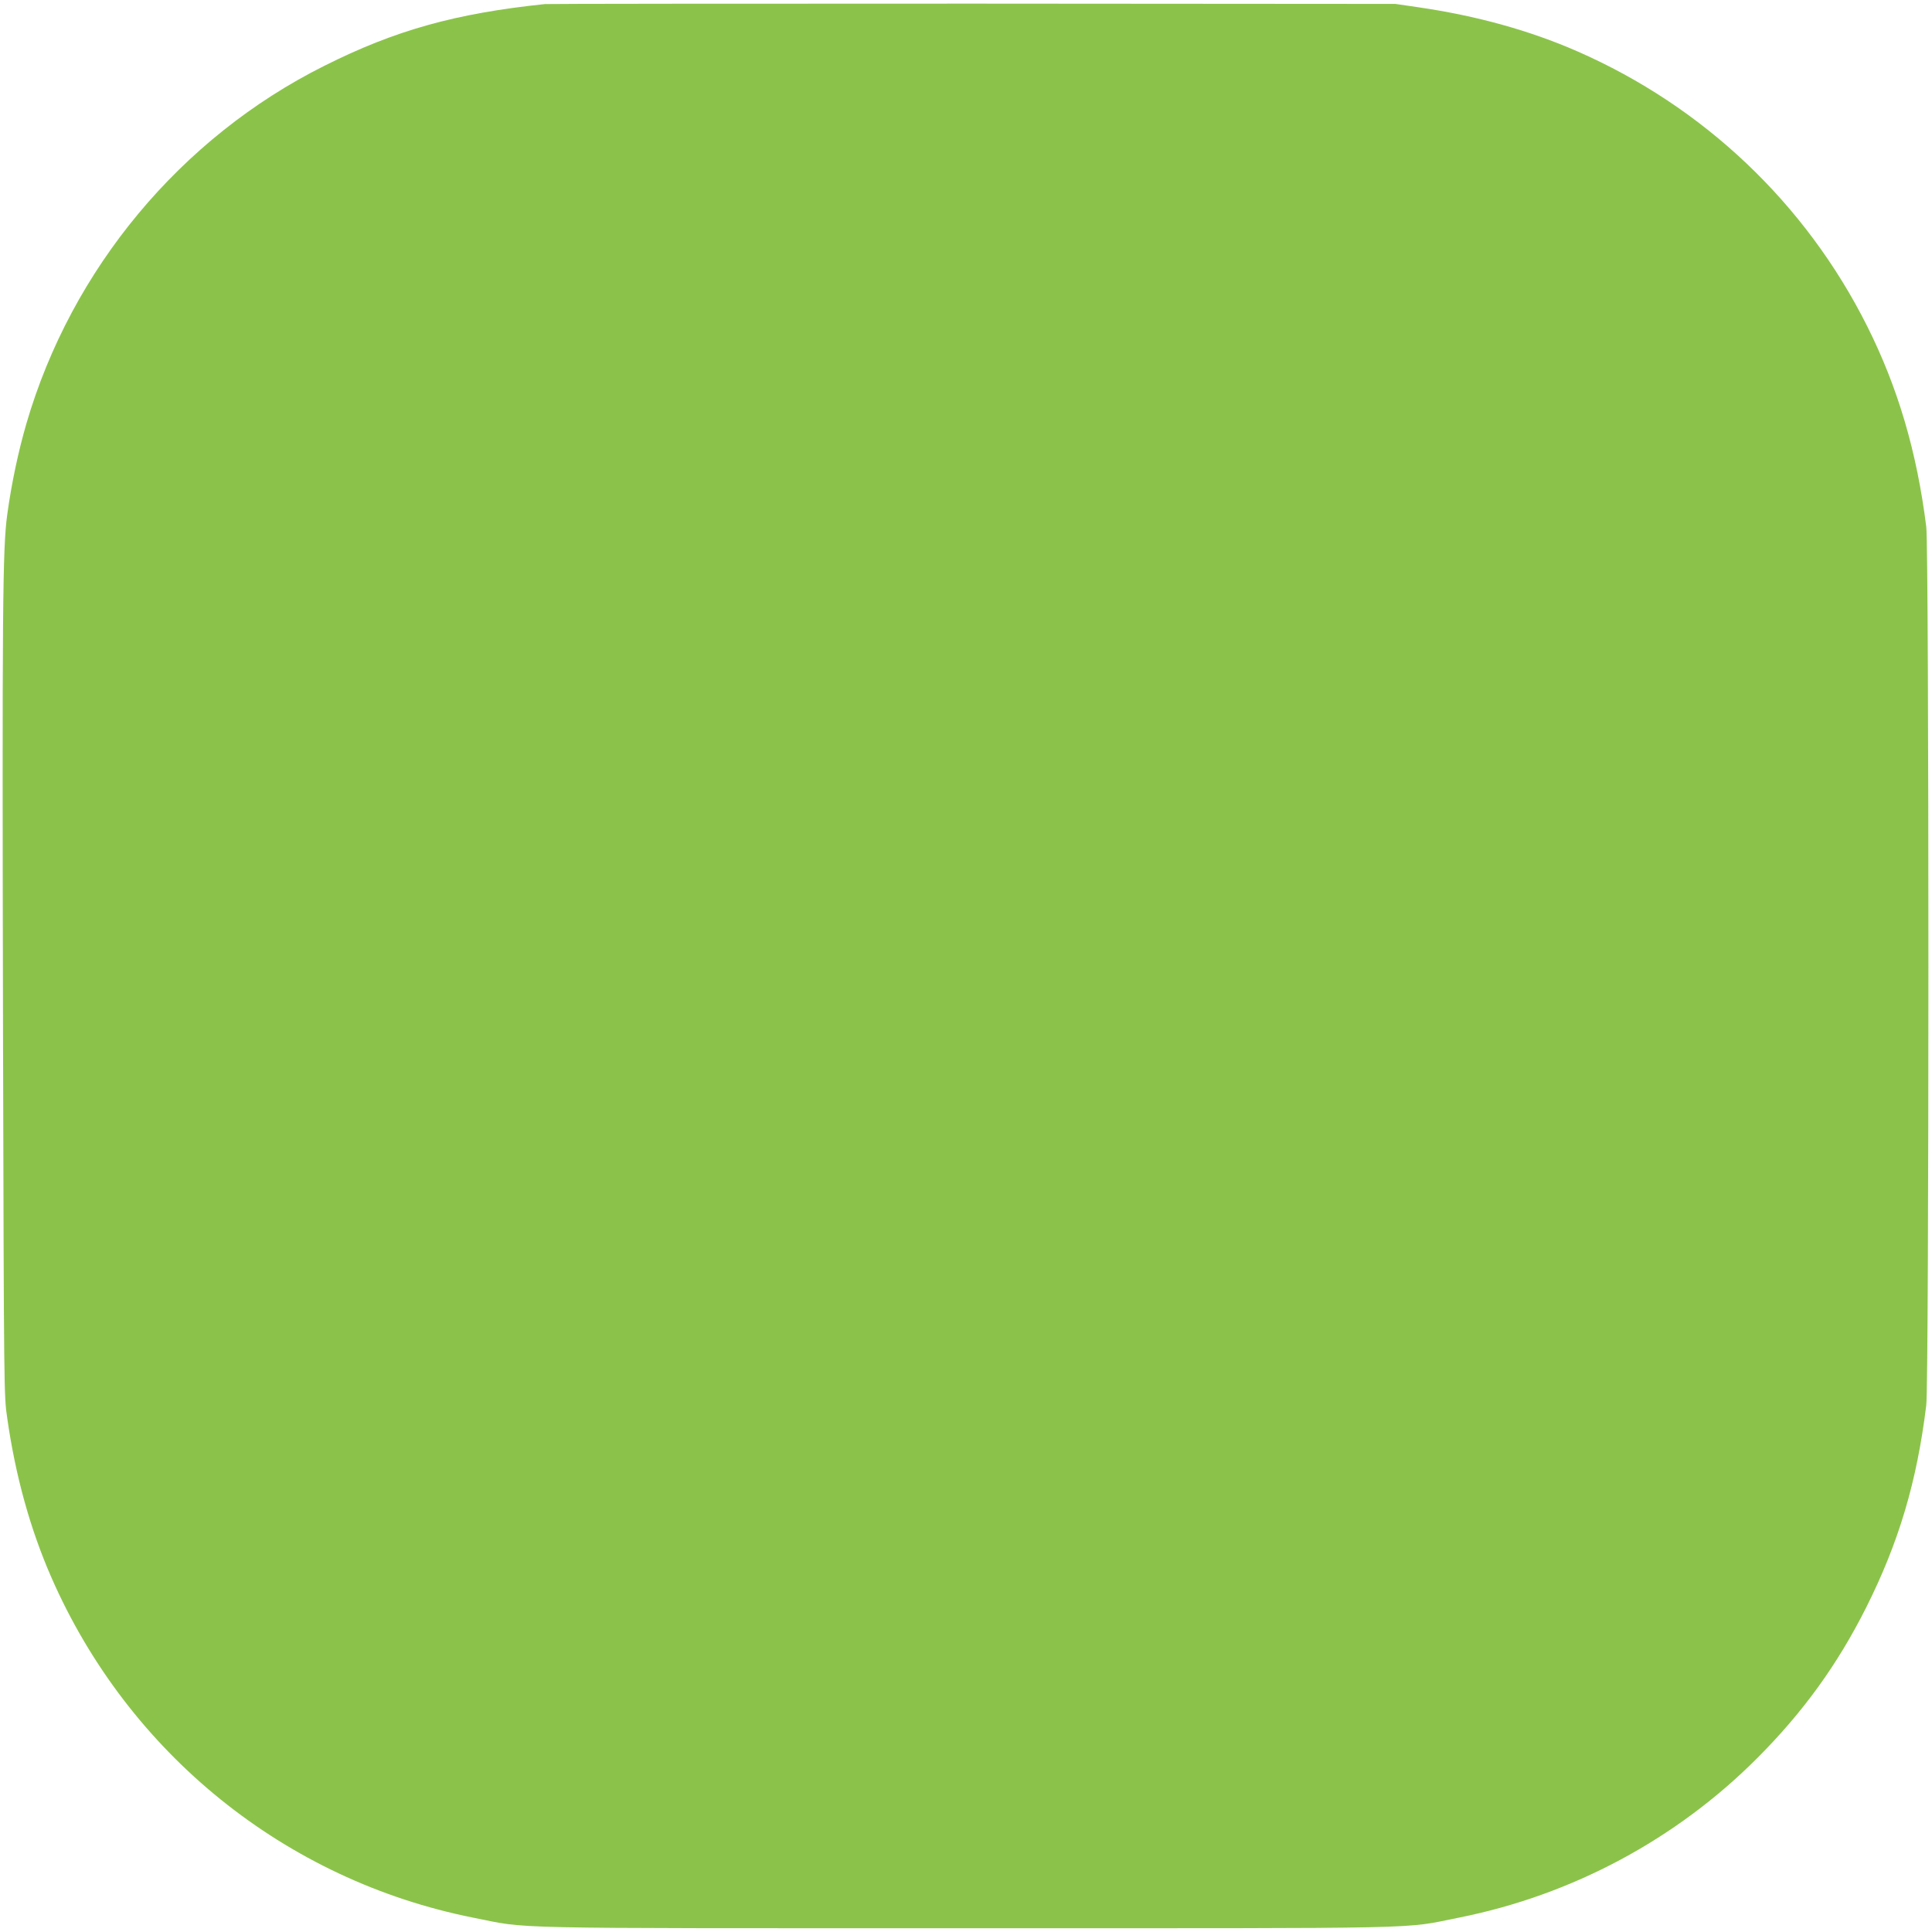 <?xml version="1.0" standalone="no"?>
<!DOCTYPE svg PUBLIC "-//W3C//DTD SVG 20010904//EN"
 "http://www.w3.org/TR/2001/REC-SVG-20010904/DTD/svg10.dtd">
<svg version="1.0" xmlns="http://www.w3.org/2000/svg"
 width="1280pt" height="1280pt" viewBox="0 0 1280 1280"
 preserveAspectRatio="xMidYMid meet">
<g transform="translate(0,1280) scale(0.1,-0.1)"
fill="#8bc34a" stroke="none">
<path d="M3610 12773 c-592 -62 -991 -173 -1461 -409 -951 -475 -1675 -1345
-1974 -2370 -54 -186 -99 -398 -127 -603 -31 -225 -34 -618 -28 -3436 6 -2399
6 -2400 28 -2551 55 -385 153 -736 292 -1054 511 -1168 1551 -2007 2795 -2255
379 -75 122 -70 3265 -70 3144 0 2883 -6 3265 70 749 149 1442 519 1980 1060
302 303 529 617 719 995 216 431 336 833 398 1340 19 155 19 5666 0 5820 -62
495 -187 921 -392 1330 -408 813 -1084 1454 -1920 1820 -318 139 -669 236
-1054 292 l-151 22 -2800 2 c-1540 0 -2816 -1 -2835 -3z"/>
</g>
</svg>
